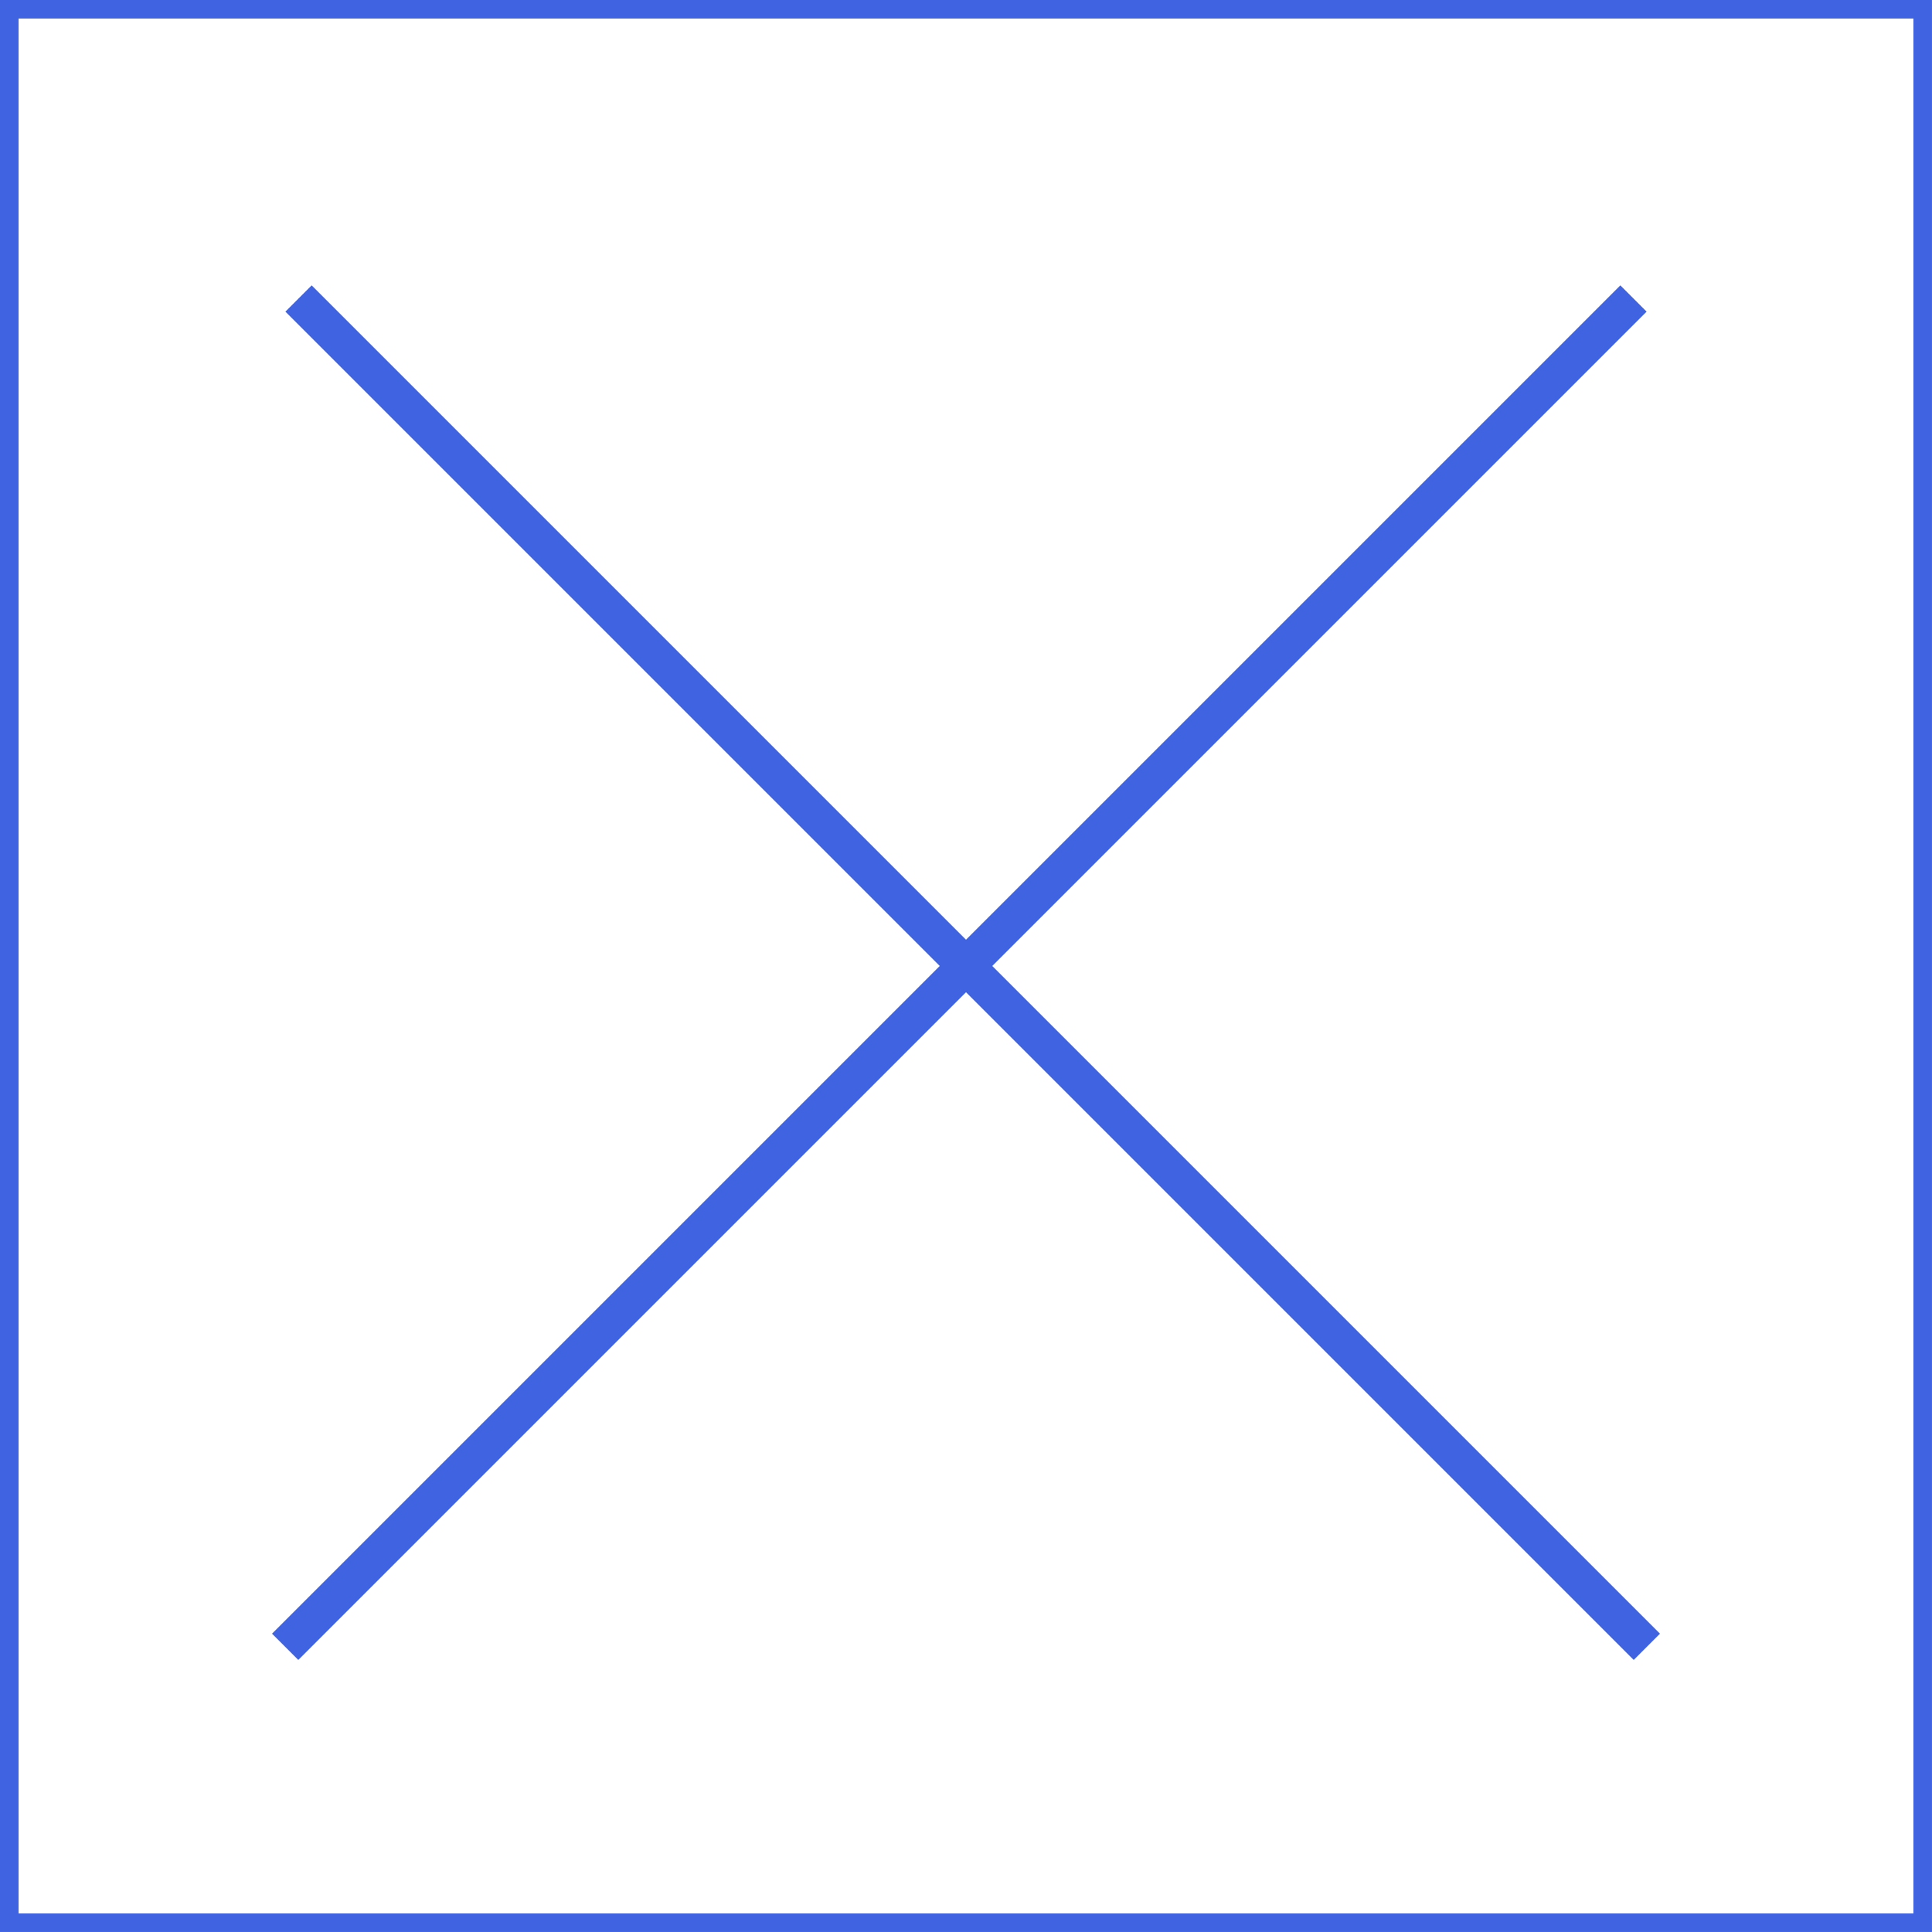 <?xml version="1.0" encoding="UTF-8"?> <svg xmlns="http://www.w3.org/2000/svg" width="104" height="104" viewBox="0 0 104 104" fill="none"> <rect x="0.5" y="0.5" width="102.999" height="102.999" stroke="#4063E1"></rect> <path d="M16.777 16.775L87.943 87.941" stroke="#4063E1" stroke-width="2" stroke-linecap="square"></path> <path d="M87.223 16.775L16.057 87.941" stroke="#4063E1" stroke-width="2" stroke-linecap="square"></path> </svg> 